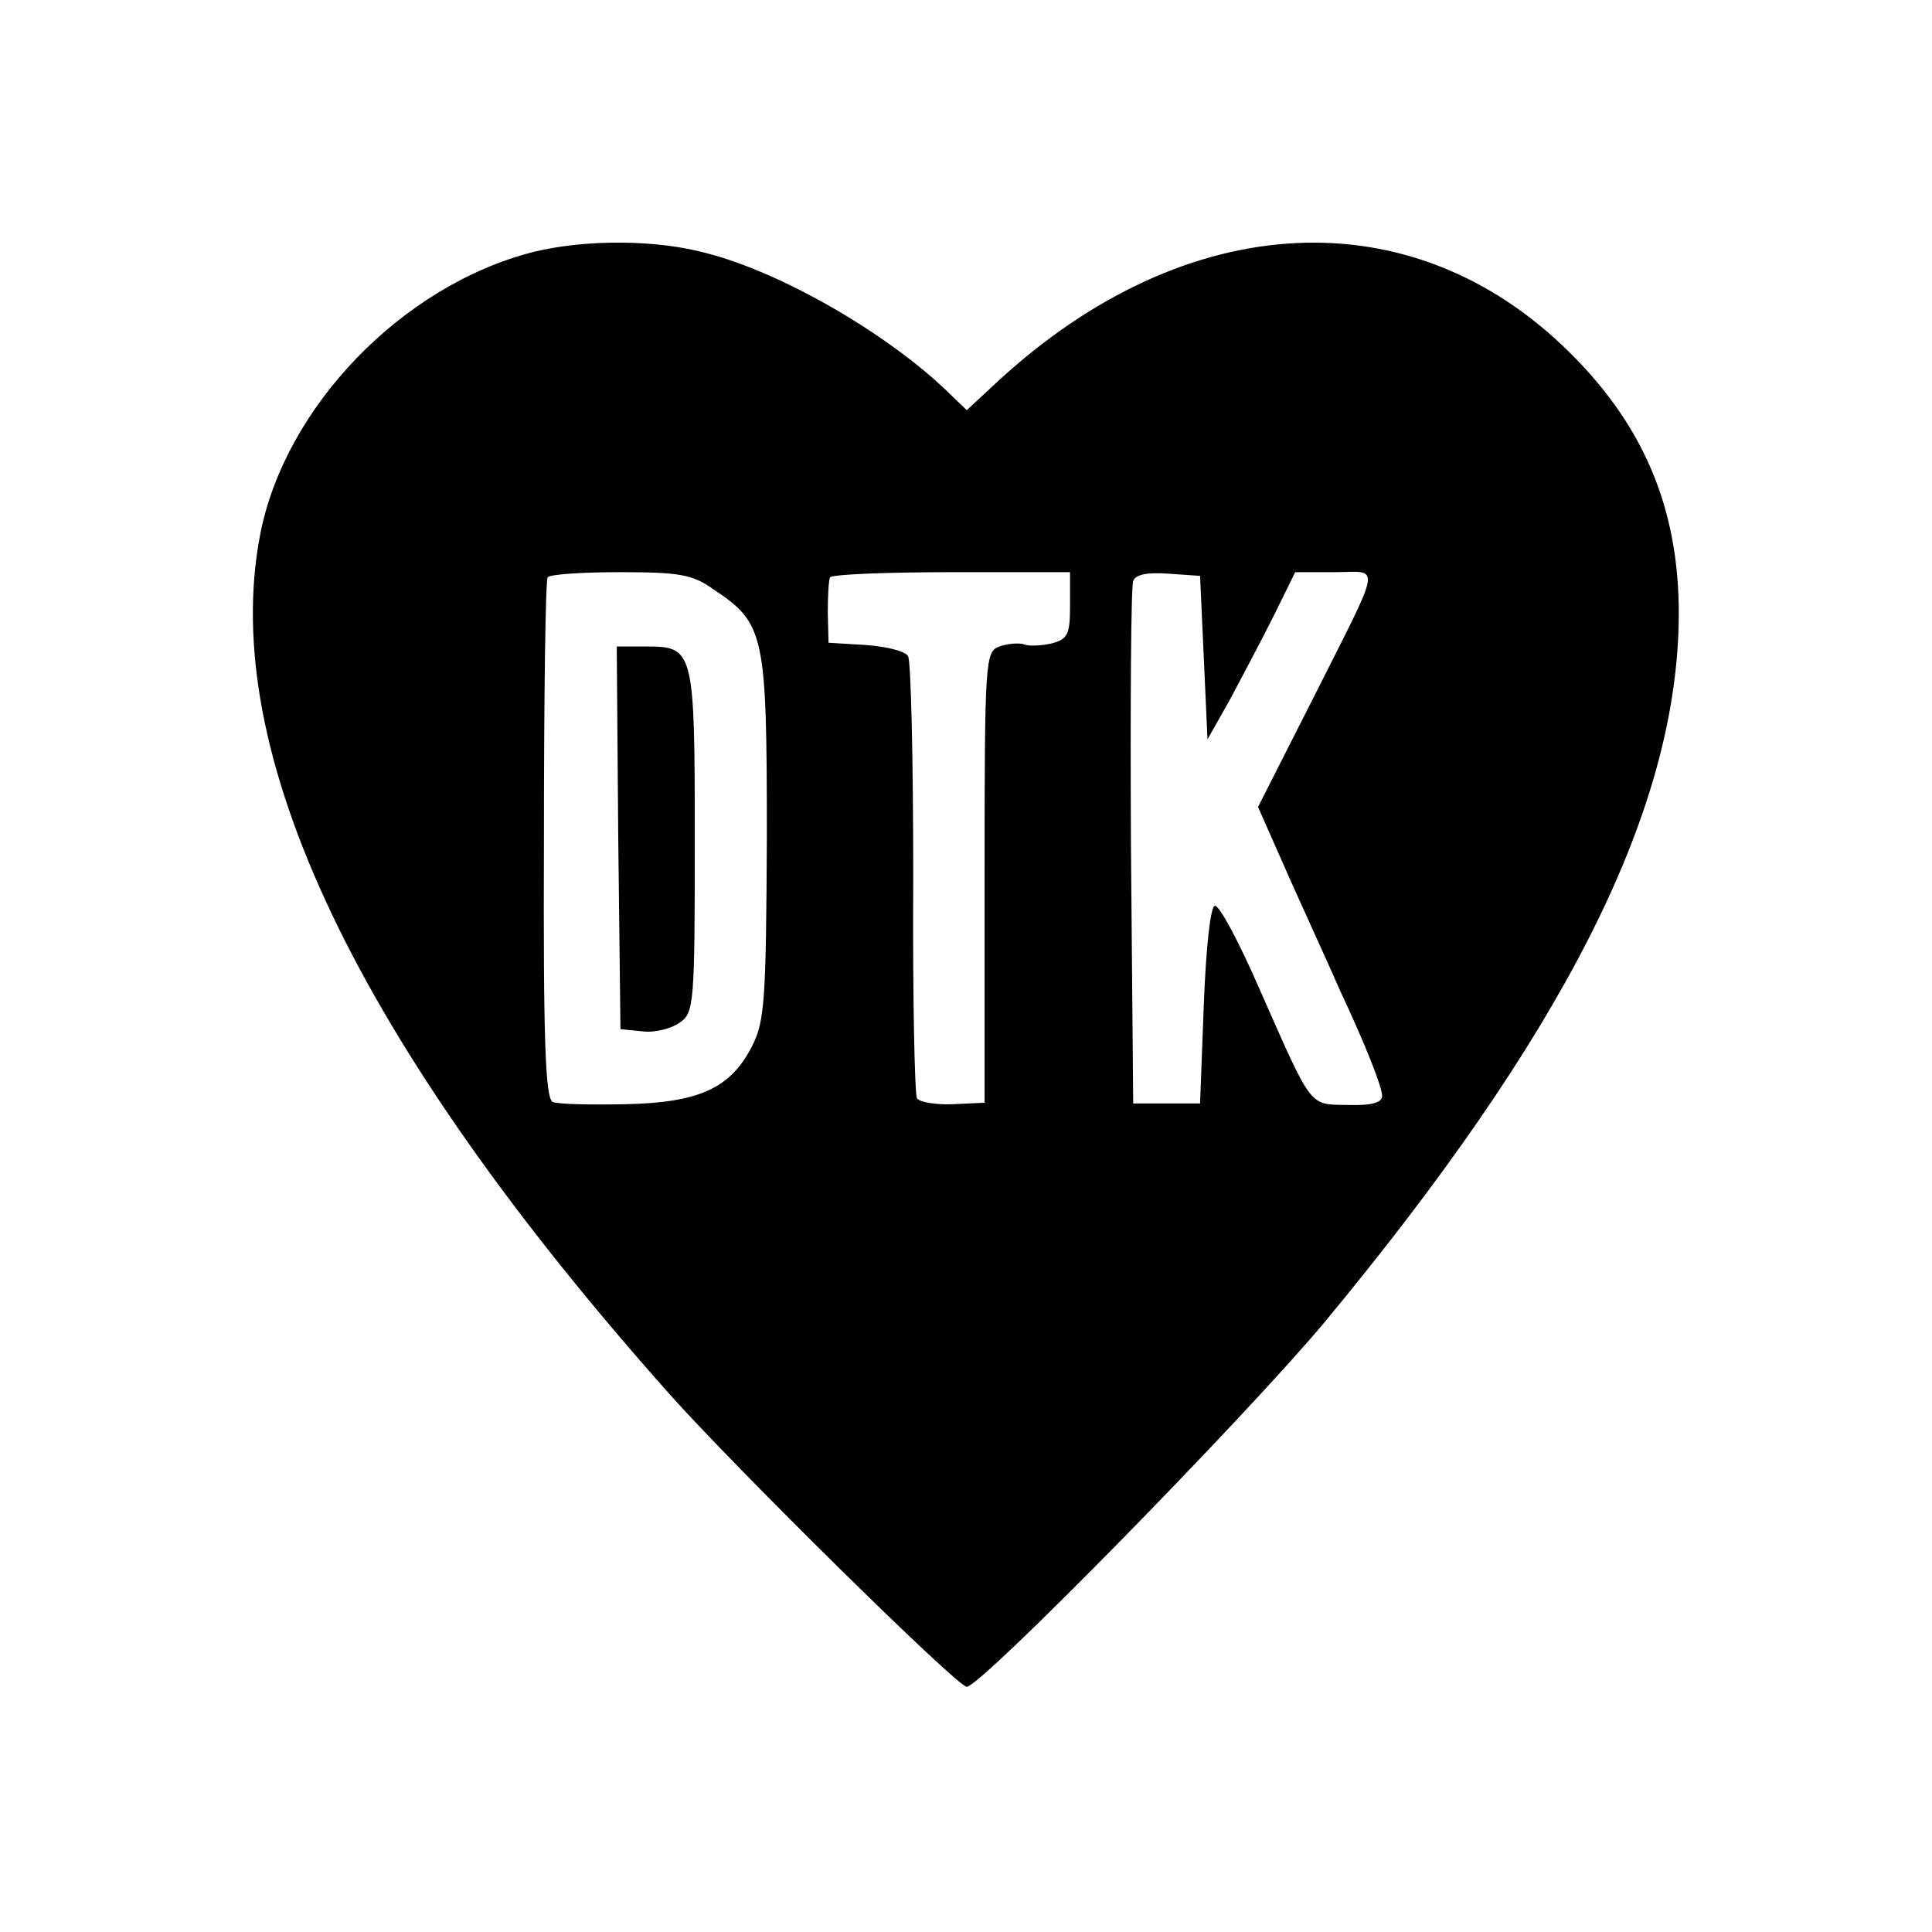 <svg version="1" xmlns="http://www.w3.org/2000/svg" width="346.667" height="346.667" viewBox="0 0 260 260"><path d="M71.8 33.9C54.1 38.4 38.3 54.8 35 72c-5.6 29.3 13.1 68.4 55 115.5 8.8 9.9 38.8 39.5 40.1 39.5 1.9 0 37.3-36.1 48.1-49 32-38.6 47-68 47.7-93.7.4-14.8-4.2-26.5-14.6-36.8-21.2-21.1-51.6-19.6-77 3.8l-4.2 3.9-2.8-2.7c-8.2-7.8-22.1-15.8-32.1-18.4-6.9-1.9-16.4-1.9-23.4-.2zM96 79.3c6.9 4.6 7.2 5.9 7.2 33.3-.1 22.1-.3 24.9-2 28.2-2.9 5.7-7.2 7.6-17.1 7.8-4.6.1-9 0-9.7-.3-1-.4-1.3-8-1.2-35.1 0-19.1.2-35 .5-35.5.2-.4 4.6-.7 9.7-.7 8 0 9.8.3 12.6 2.3zm48 2.2c0 3.9-.3 4.5-2.5 5.1-1.4.3-3.1.4-3.7.1-.7-.2-2.2-.1-3.3.3-1.9.7-2 1.6-2 31v30.4l-4.3.2c-2.3.1-4.5-.3-4.8-.8-.3-.5-.6-13.8-.5-29.6 0-15.8-.3-29.3-.7-29.9-.4-.7-3-1.3-5.7-1.5l-5-.3-.1-4c0-2.2.1-4.3.3-4.8.2-.4 7.6-.7 16.4-.7H144v4.5zm18 7l.5 11 3.1-5.5c1.6-3 4.3-8.1 5.9-11.3l2.8-5.7h5.3c6.3 0 6.6-1.9-3.2 17.6l-7.1 14 4.6 10.4c2.6 5.8 5.5 12.1 6.3 14 3.7 7.9 5.8 13.3 5.8 14.5 0 .9-1.5 1.3-4.6 1.2-5.3-.1-4.7.7-11.9-15.6-2.7-6.2-5.4-11.3-6-11.2-.6 0-1.2 5.6-1.5 13.3l-.5 13.3h-9l-.3-34.5c-.1-19 0-35.1.3-35.8.3-.9 1.9-1.2 4.7-1l4.3.3.5 11z"/><path d="M83.2 112.7l.3 25.8 3 .3c1.7.2 3.9-.4 5-1.2 1.9-1.3 2-2.6 2-24.4 0-25.8-.1-26.2-6.6-26.2H83l.2 25.7z"/></svg>